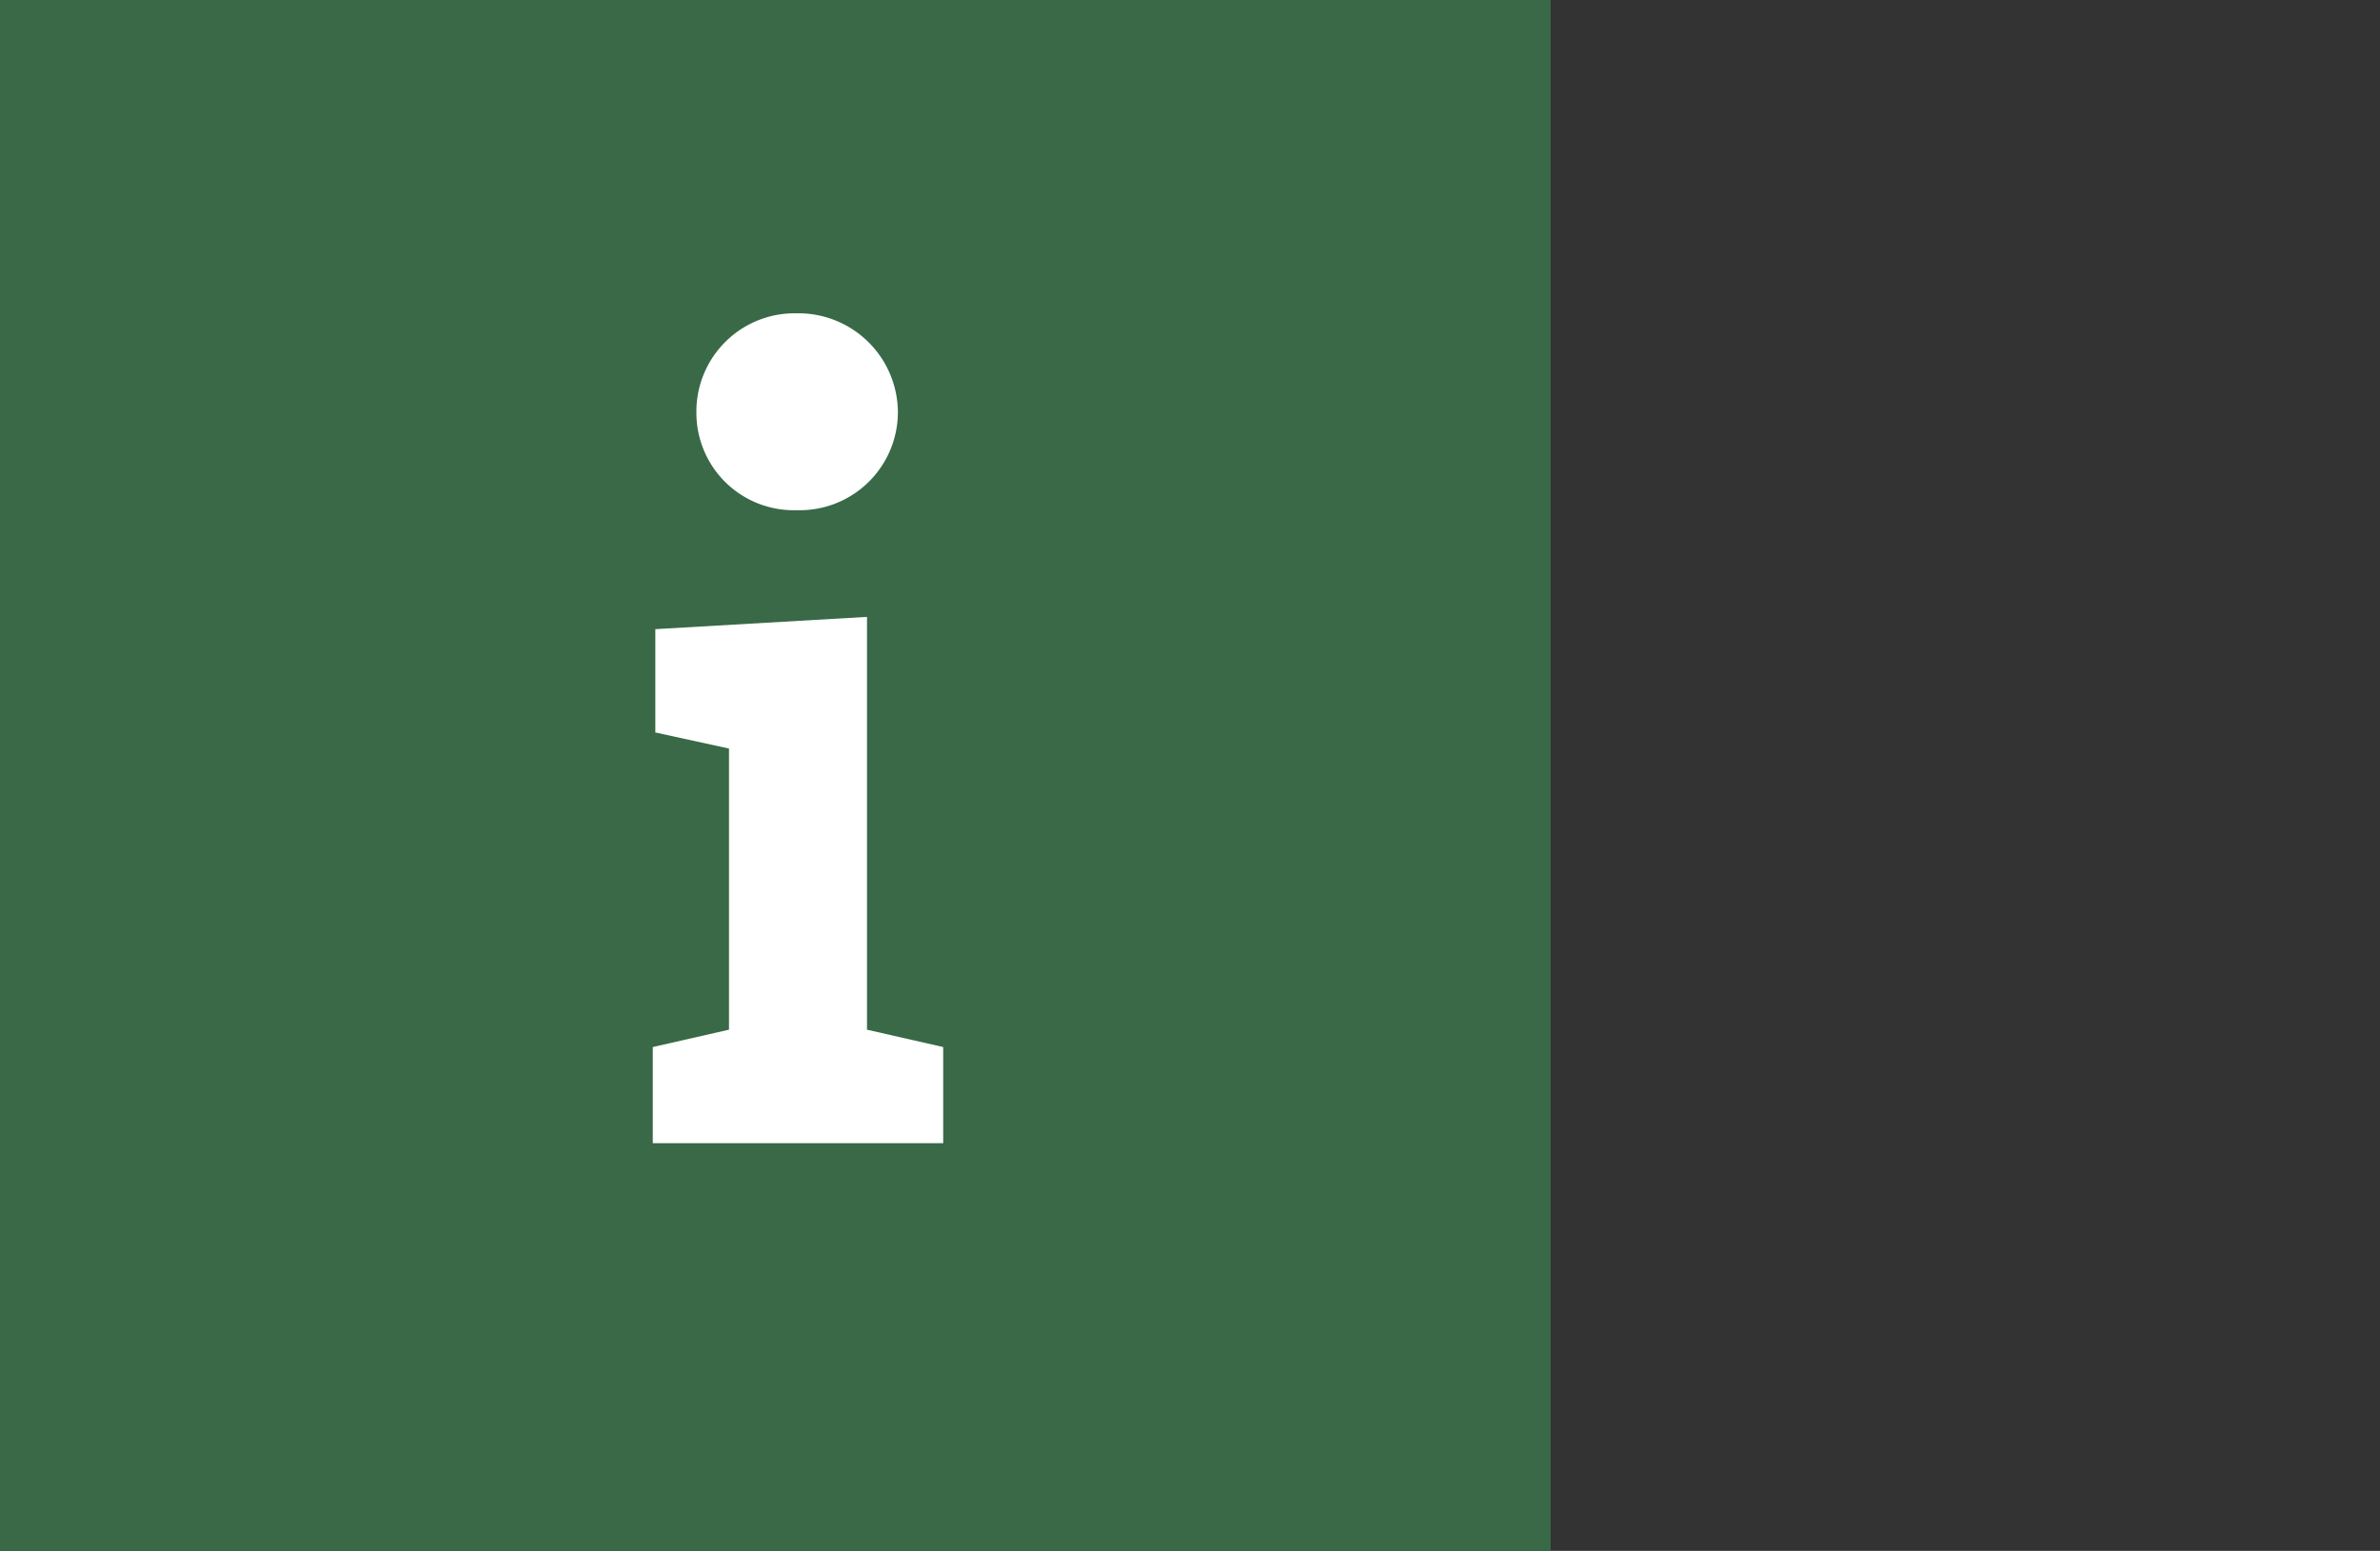 <svg xmlns="http://www.w3.org/2000/svg" viewBox="0 0 56.22 36.63"><rect x="0" y="0" width="56.22" height="36.63" fill="#333333" stroke="none"/><defs><style>.cls-1{fill:#396947;}.cls-2{isolation:isolate;}.cls-3{fill:#fff;}</style></defs><g id="Icons_Kontur" data-name="Icons Kontur"><g id="Info_Icon" data-name="Info Icon"><rect id="Rechteck_2" data-name="Rechteck 2" class="cls-1" width="36.63" height="36.63"/><g id="i" class="cls-2"><g class="cls-2"><path class="cls-3" d="M15.48,17.3V14.86l5-.29v9.75l1.8.41V27H15.42V24.73l1.8-.41V17.68Zm3.34-9.9a2.35,2.35,0,0,1,2.39,2.34,2.32,2.32,0,0,1-2.39,2.31,2.3,2.3,0,0,1-2.37-2.31A2.32,2.32,0,0,1,18.82,7.4Z"/></g></g></g></g></svg>